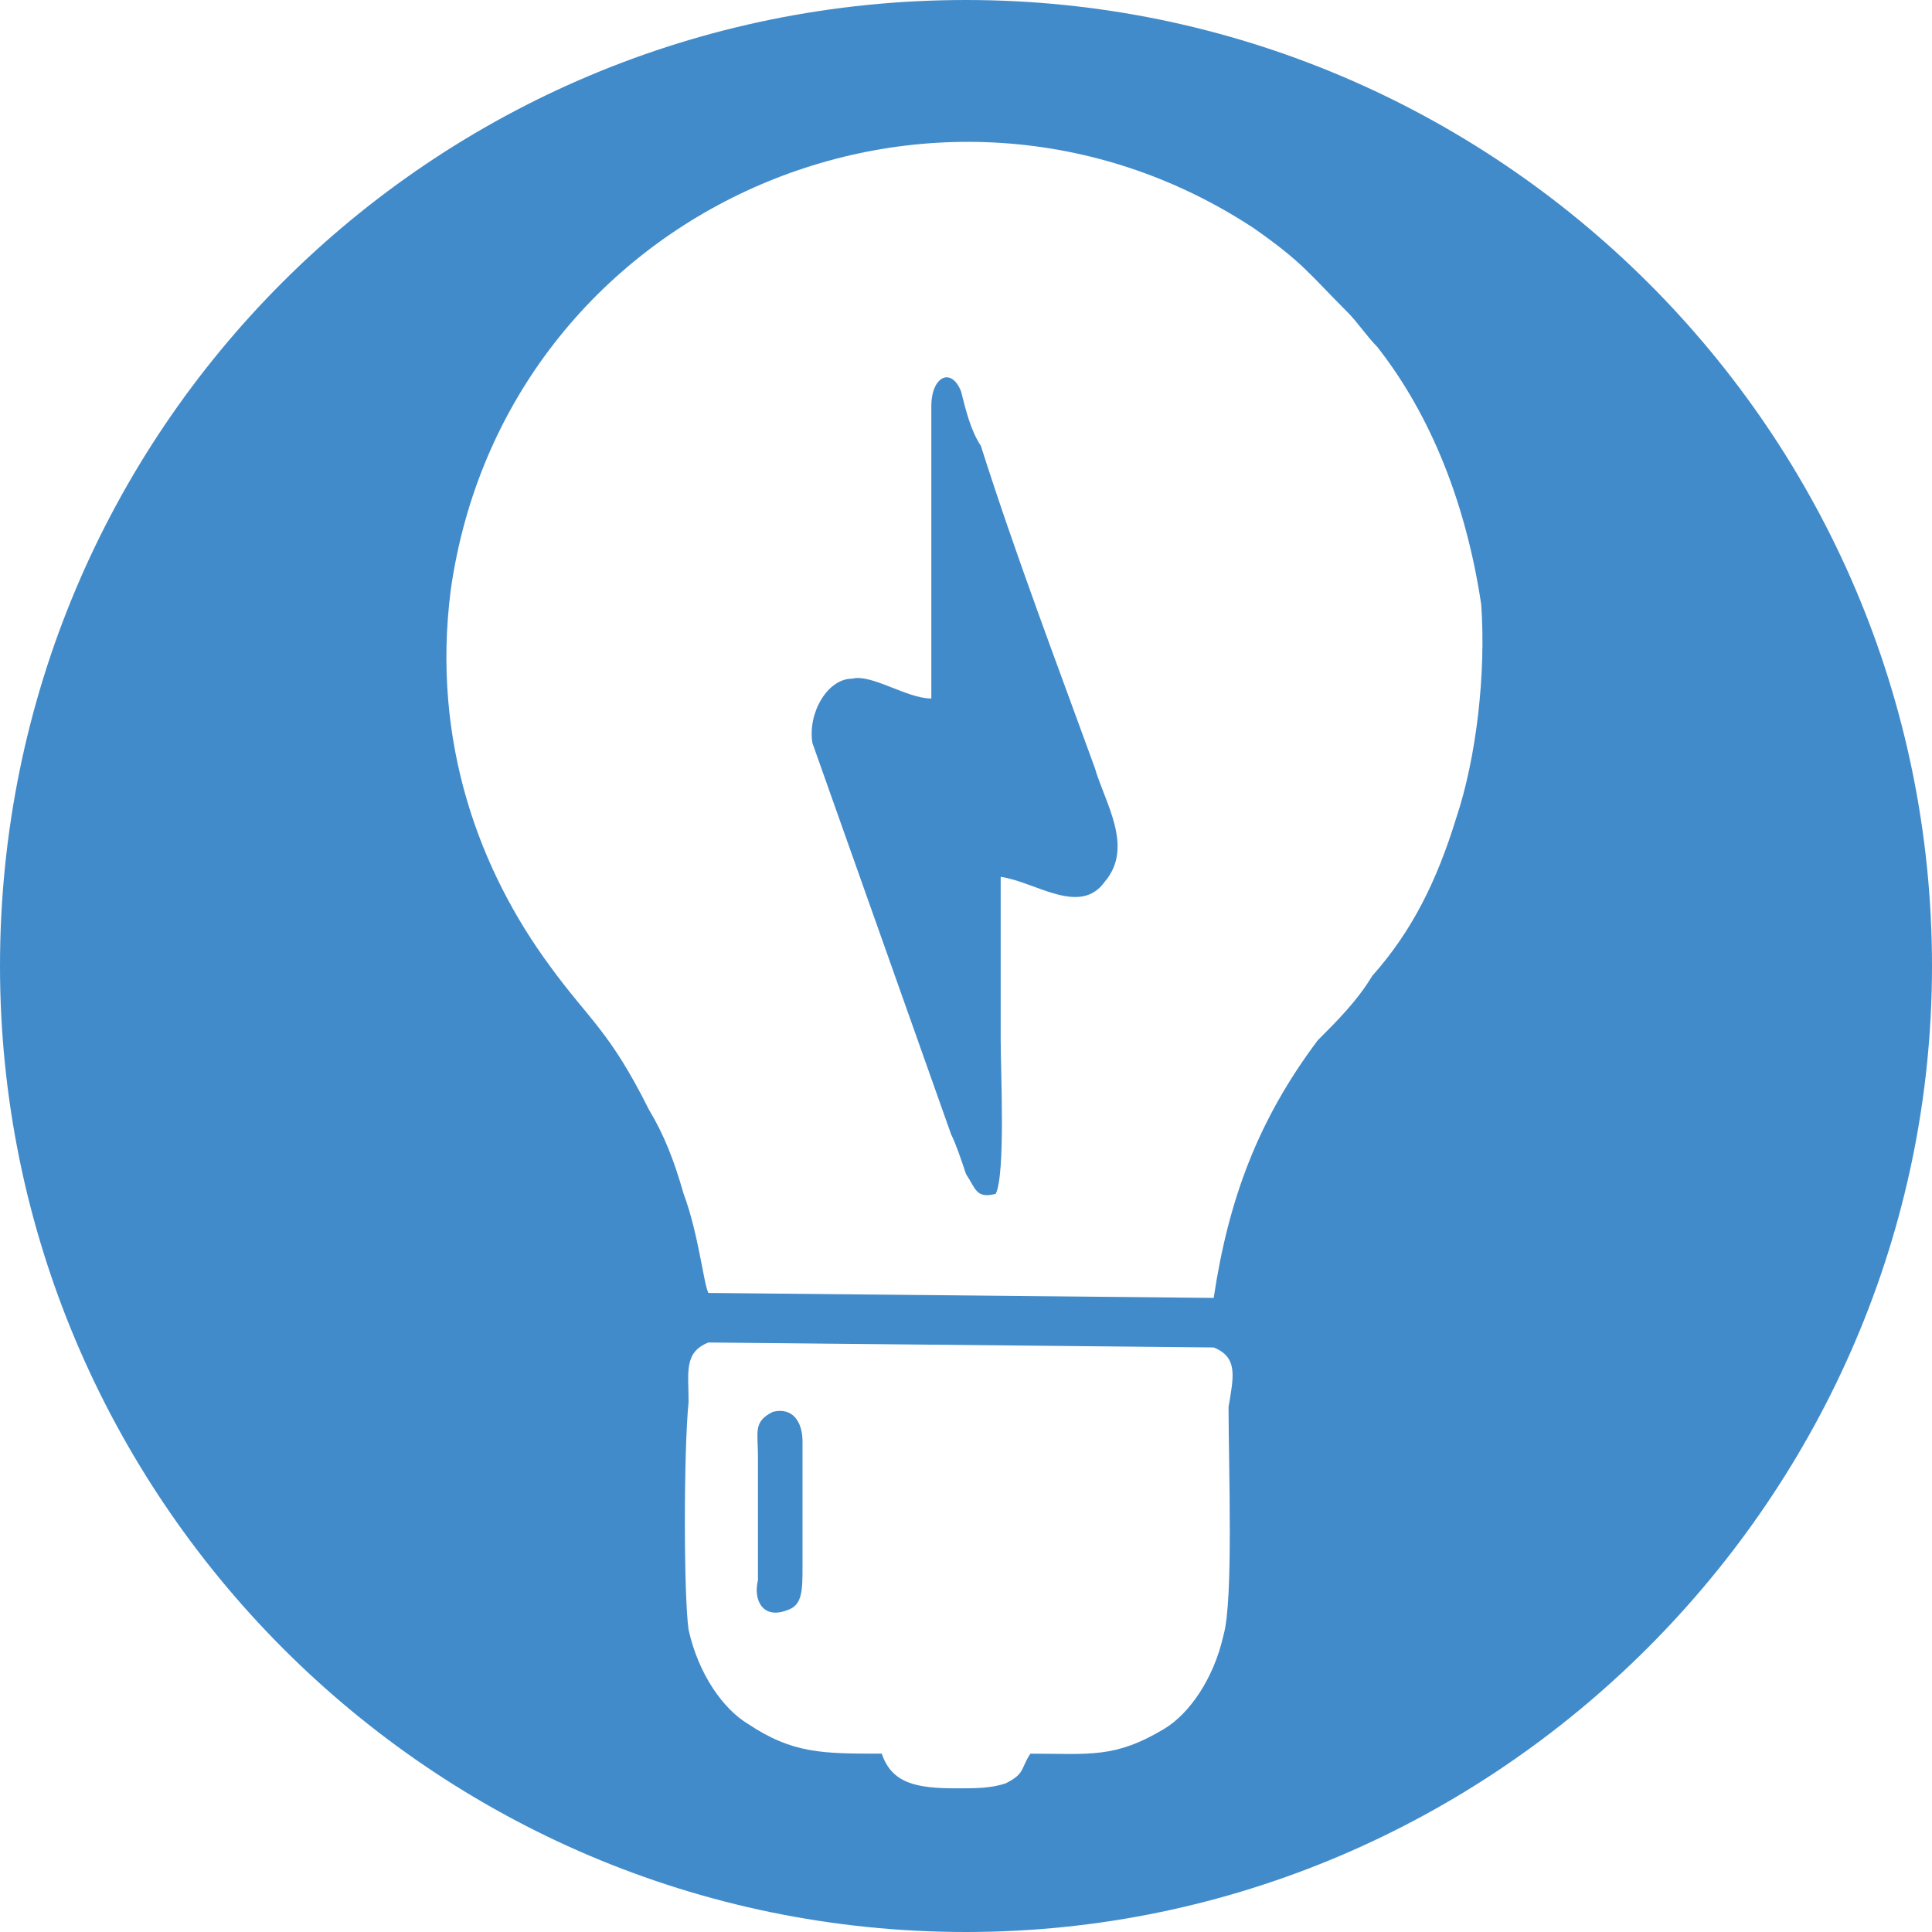 <?xml version="1.0" encoding="UTF-8"?>
<!DOCTYPE svg PUBLIC "-//W3C//DTD SVG 1.1//EN" "http://www.w3.org/Graphics/SVG/1.1/DTD/svg11.dtd">
<!-- Creator: CorelDRAW 2023 -->
<svg xmlns="http://www.w3.org/2000/svg" xml:space="preserve" width="91px" height="91px" version="1.1" style="shape-rendering:geometricPrecision; text-rendering:geometricPrecision; image-rendering:optimizeQuality; fill-rule:evenodd; clip-rule:evenodd"
viewBox="0 0 3.9 3.9"
 xmlns:xlink="http://www.w3.org/1999/xlink"
 xmlns:xodm="http://www.corel.com/coreldraw/odm/2003">
 <defs>
  <style type="text/css">
   <![CDATA[
    .fil0 {fill:#428BCA}
   ]]>
  </style>
 </defs>
 <g id="Layer_x0020_1">
  <path class="fil0" d="M1.95 0c1.07,0 1.95,0.87 1.95,1.95 0,1.07 -0.88,1.95 -1.95,1.95 -1.08,0 -1.95,-0.88 -1.95,-1.95 0,-1.08 0.87,-1.95 1.95,-1.95zm-0.52 2.61l1.02 0.01c0.03,-0.2 0.09,-0.36 0.21,-0.52 0.04,-0.04 0.08,-0.08 0.11,-0.13 0.08,-0.09 0.13,-0.19 0.17,-0.32 0.04,-0.12 0.06,-0.29 0.05,-0.43 -0.03,-0.2 -0.1,-0.38 -0.21,-0.52 -0.02,-0.02 -0.04,-0.05 -0.06,-0.07 -0.08,-0.08 -0.09,-0.1 -0.19,-0.17 -0.64,-0.42 -1.51,-0.04 -1.62,0.73 -0.04,0.31 0.06,0.57 0.2,0.76 0.08,0.11 0.12,0.13 0.2,0.29 0.03,0.05 0.05,0.1 0.07,0.17 0.03,0.08 0.04,0.18 0.05,0.2zm1.02 0.11l-1.02 -0.01c-0.05,0.02 -0.04,0.06 -0.04,0.12 -0.01,0.1 -0.01,0.39 0,0.46 0.02,0.09 0.07,0.16 0.12,0.19 0.09,0.06 0.15,0.06 0.27,0.06 0.02,0.06 0.07,0.07 0.15,0.07 0.04,0 0.07,0 0.1,-0.01 0.04,-0.02 0.03,-0.03 0.05,-0.06 0.12,0 0.17,0.01 0.27,-0.05 0.05,-0.03 0.1,-0.1 0.12,-0.19 0.02,-0.07 0.01,-0.34 0.01,-0.46 0.01,-0.06 0.02,-0.1 -0.03,-0.12zm-0.57 -1.31c-0.05,0 -0.12,-0.05 -0.16,-0.04 -0.05,0 -0.09,0.07 -0.08,0.13l0.28 0.79c0.01,0.02 0.02,0.05 0.03,0.08 0.02,0.03 0.02,0.05 0.06,0.04 0.02,-0.04 0.01,-0.25 0.01,-0.31 0,-0.11 0,-0.22 0,-0.33 0.07,0.01 0.16,0.08 0.21,0.01 0.06,-0.07 0,-0.16 -0.02,-0.23 -0.08,-0.22 -0.16,-0.43 -0.23,-0.65 -0.02,-0.03 -0.03,-0.07 -0.04,-0.11 -0.02,-0.05 -0.06,-0.03 -0.06,0.03 0,0.09 0,0.55 0,0.59zm-0.32 1.44c-0.04,0.02 -0.03,0.04 -0.03,0.09l0 0.25c-0.01,0.04 0.01,0.08 0.06,0.06 0.03,-0.01 0.03,-0.04 0.03,-0.09l0 -0.25c0,-0.04 -0.02,-0.07 -0.06,-0.06z"/>
 </g>
</svg>

